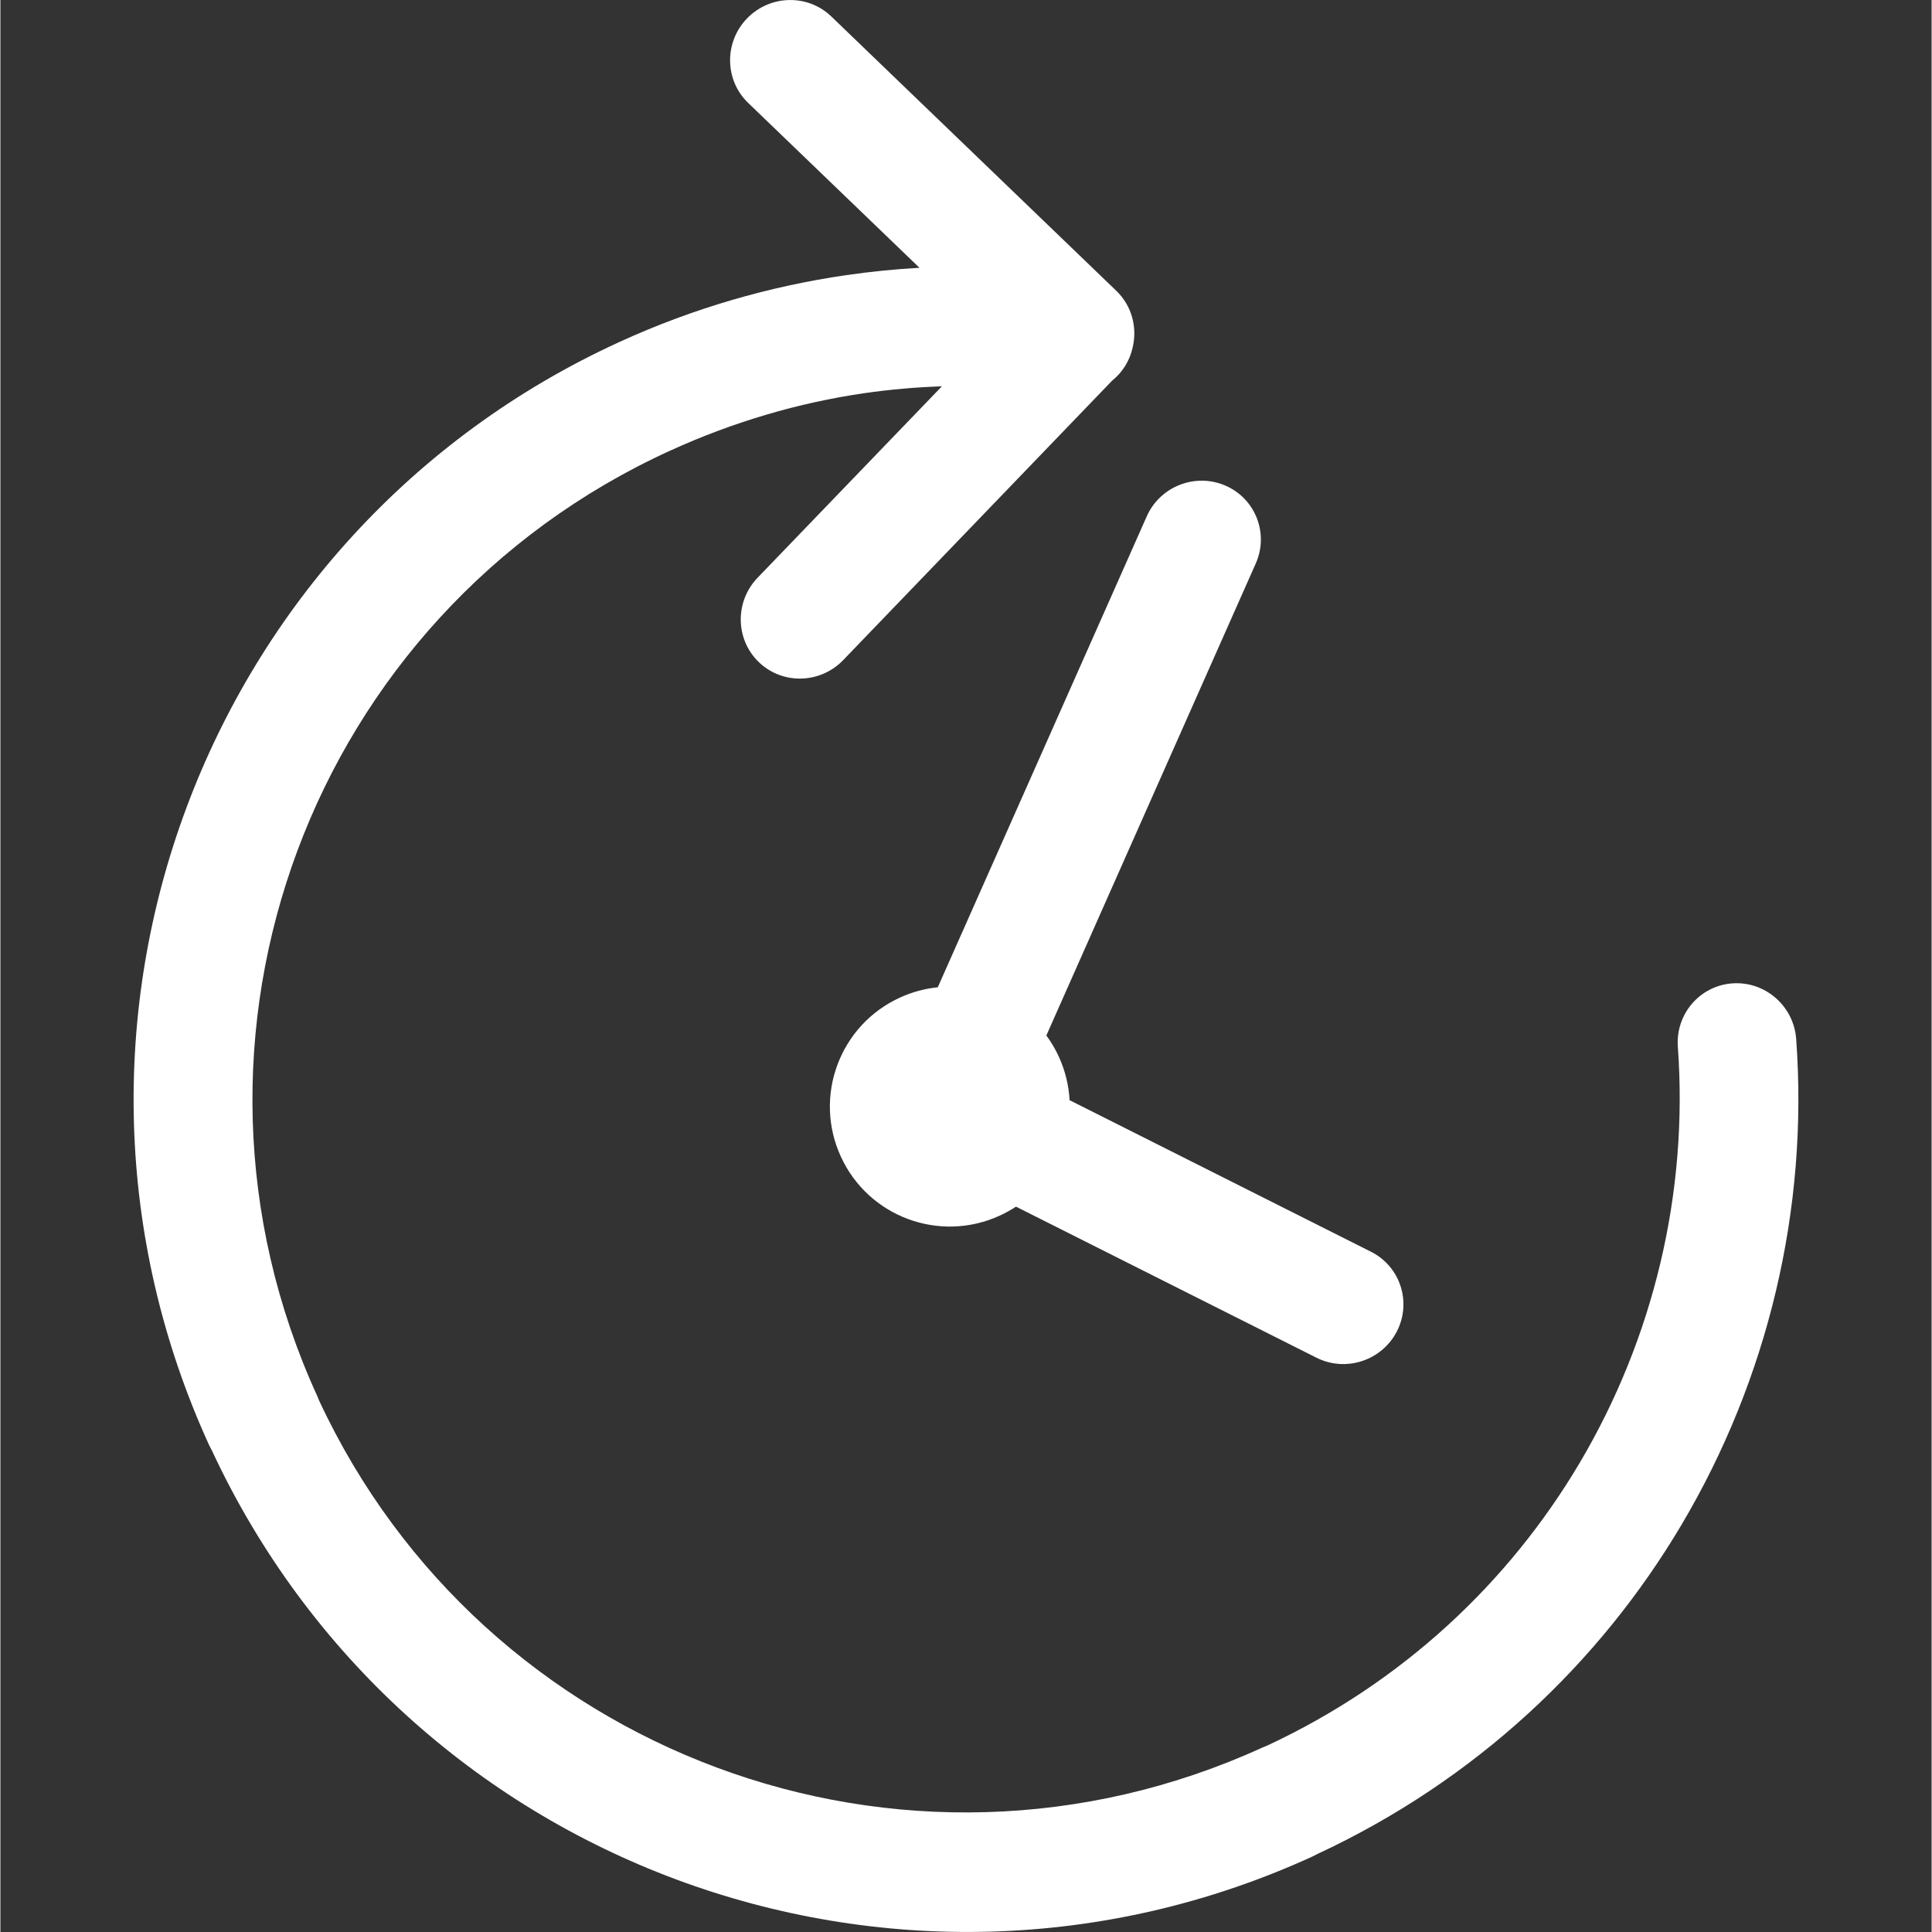 <?xml version="1.0" encoding="UTF-8"?>
<!DOCTYPE svg PUBLIC "-//W3C//DTD SVG 1.1//EN" "http://www.w3.org/Graphics/SVG/1.1/DTD/svg11.dtd">
<!-- Creator: CorelDRAW X8 -->
<svg xmlns="http://www.w3.org/2000/svg" xml:space="preserve" width="75px" height="75px" version="1.1" style="shape-rendering:geometricPrecision; text-rendering:geometricPrecision; image-rendering:optimizeQuality; fill-rule:evenodd; clip-rule:evenodd"
viewBox="0 0 36896 36911"
 xmlns:xlink="http://www.w3.org/1999/xlink">
 <rect x="0" y="0" width="36896" height="36911" fill="#333333" stroke="none"/>
 <defs>
  <style type="text/css">
   <![CDATA[
    .fil1 {fill:none}
    .fil0 {fill:white}
   ]]>
  </style>
 </defs>
 <g id="Layer_x0020_1">
  <g id="_2362299397456">
   <path class="fil0" d="M21901 9866c254,-574 927,-837 1502,-589 575,248 835,915 581,1488l-4001 9018c92,124 172,260 239,406 123,270 190,551 205,830l5759 2896c560,282 781,964 493,1523 -288,558 -976,783 -1536,501l-5740 -2886c-98,64 -201,122 -311,172 -1151,527 -2510,21 -3036,-1130 -527,-1151 -21,-2510 1130,-3036 235,-108 479,-172 723,-197l3992 -8996zm-268 -3230c-57,260 -200,482 -395,638l-5136 5337c-439,456 -1161,473 -1612,39 -451,-434 -462,-1157 -23,-1613l3520 -3656c-495,16 -990,60 -1484,131 -1246,181 -2497,545 -3719,1103 -3428,1568 -5894,4373 -7110,7639 -1216,3265 -1185,6995 379,10416l36 87c1570,3374 4355,5805 7597,7012 3265,1216 7000,1184 10427,-383l88 -36c2586,-1204 4618,-3117 5971,-5401 1407,-2376 2079,-5153 1876,-7949 -46,-629 424,-1172 1048,-1213 624,-41 1168,436 1213,1065 238,3263 -546,6502 -2187,9272 -1577,2663 -3947,4894 -6961,6297l-94 48c-3988,1824 -8343,1857 -12158,437 -3782,-1408 -7032,-4250 -8869,-8196l-50 -96c-1827,-3995 -1862,-8353 -440,-12170 1420,-3816 4293,-7089 8280,-8912 1403,-642 2861,-1062 4333,-1276 466,-67 931,-114 1396,-140l-3273 -3150c-451,-434 -461,-1157 -23,-1612 439,-456 1161,-473 1612,-39l5444 5240c296,285 402,693 316,1070l0 1 -2 10z"/>
   <rect class="fil1" y="7" width="36896" height="36896"/>
  </g>
 </g>
</svg>
